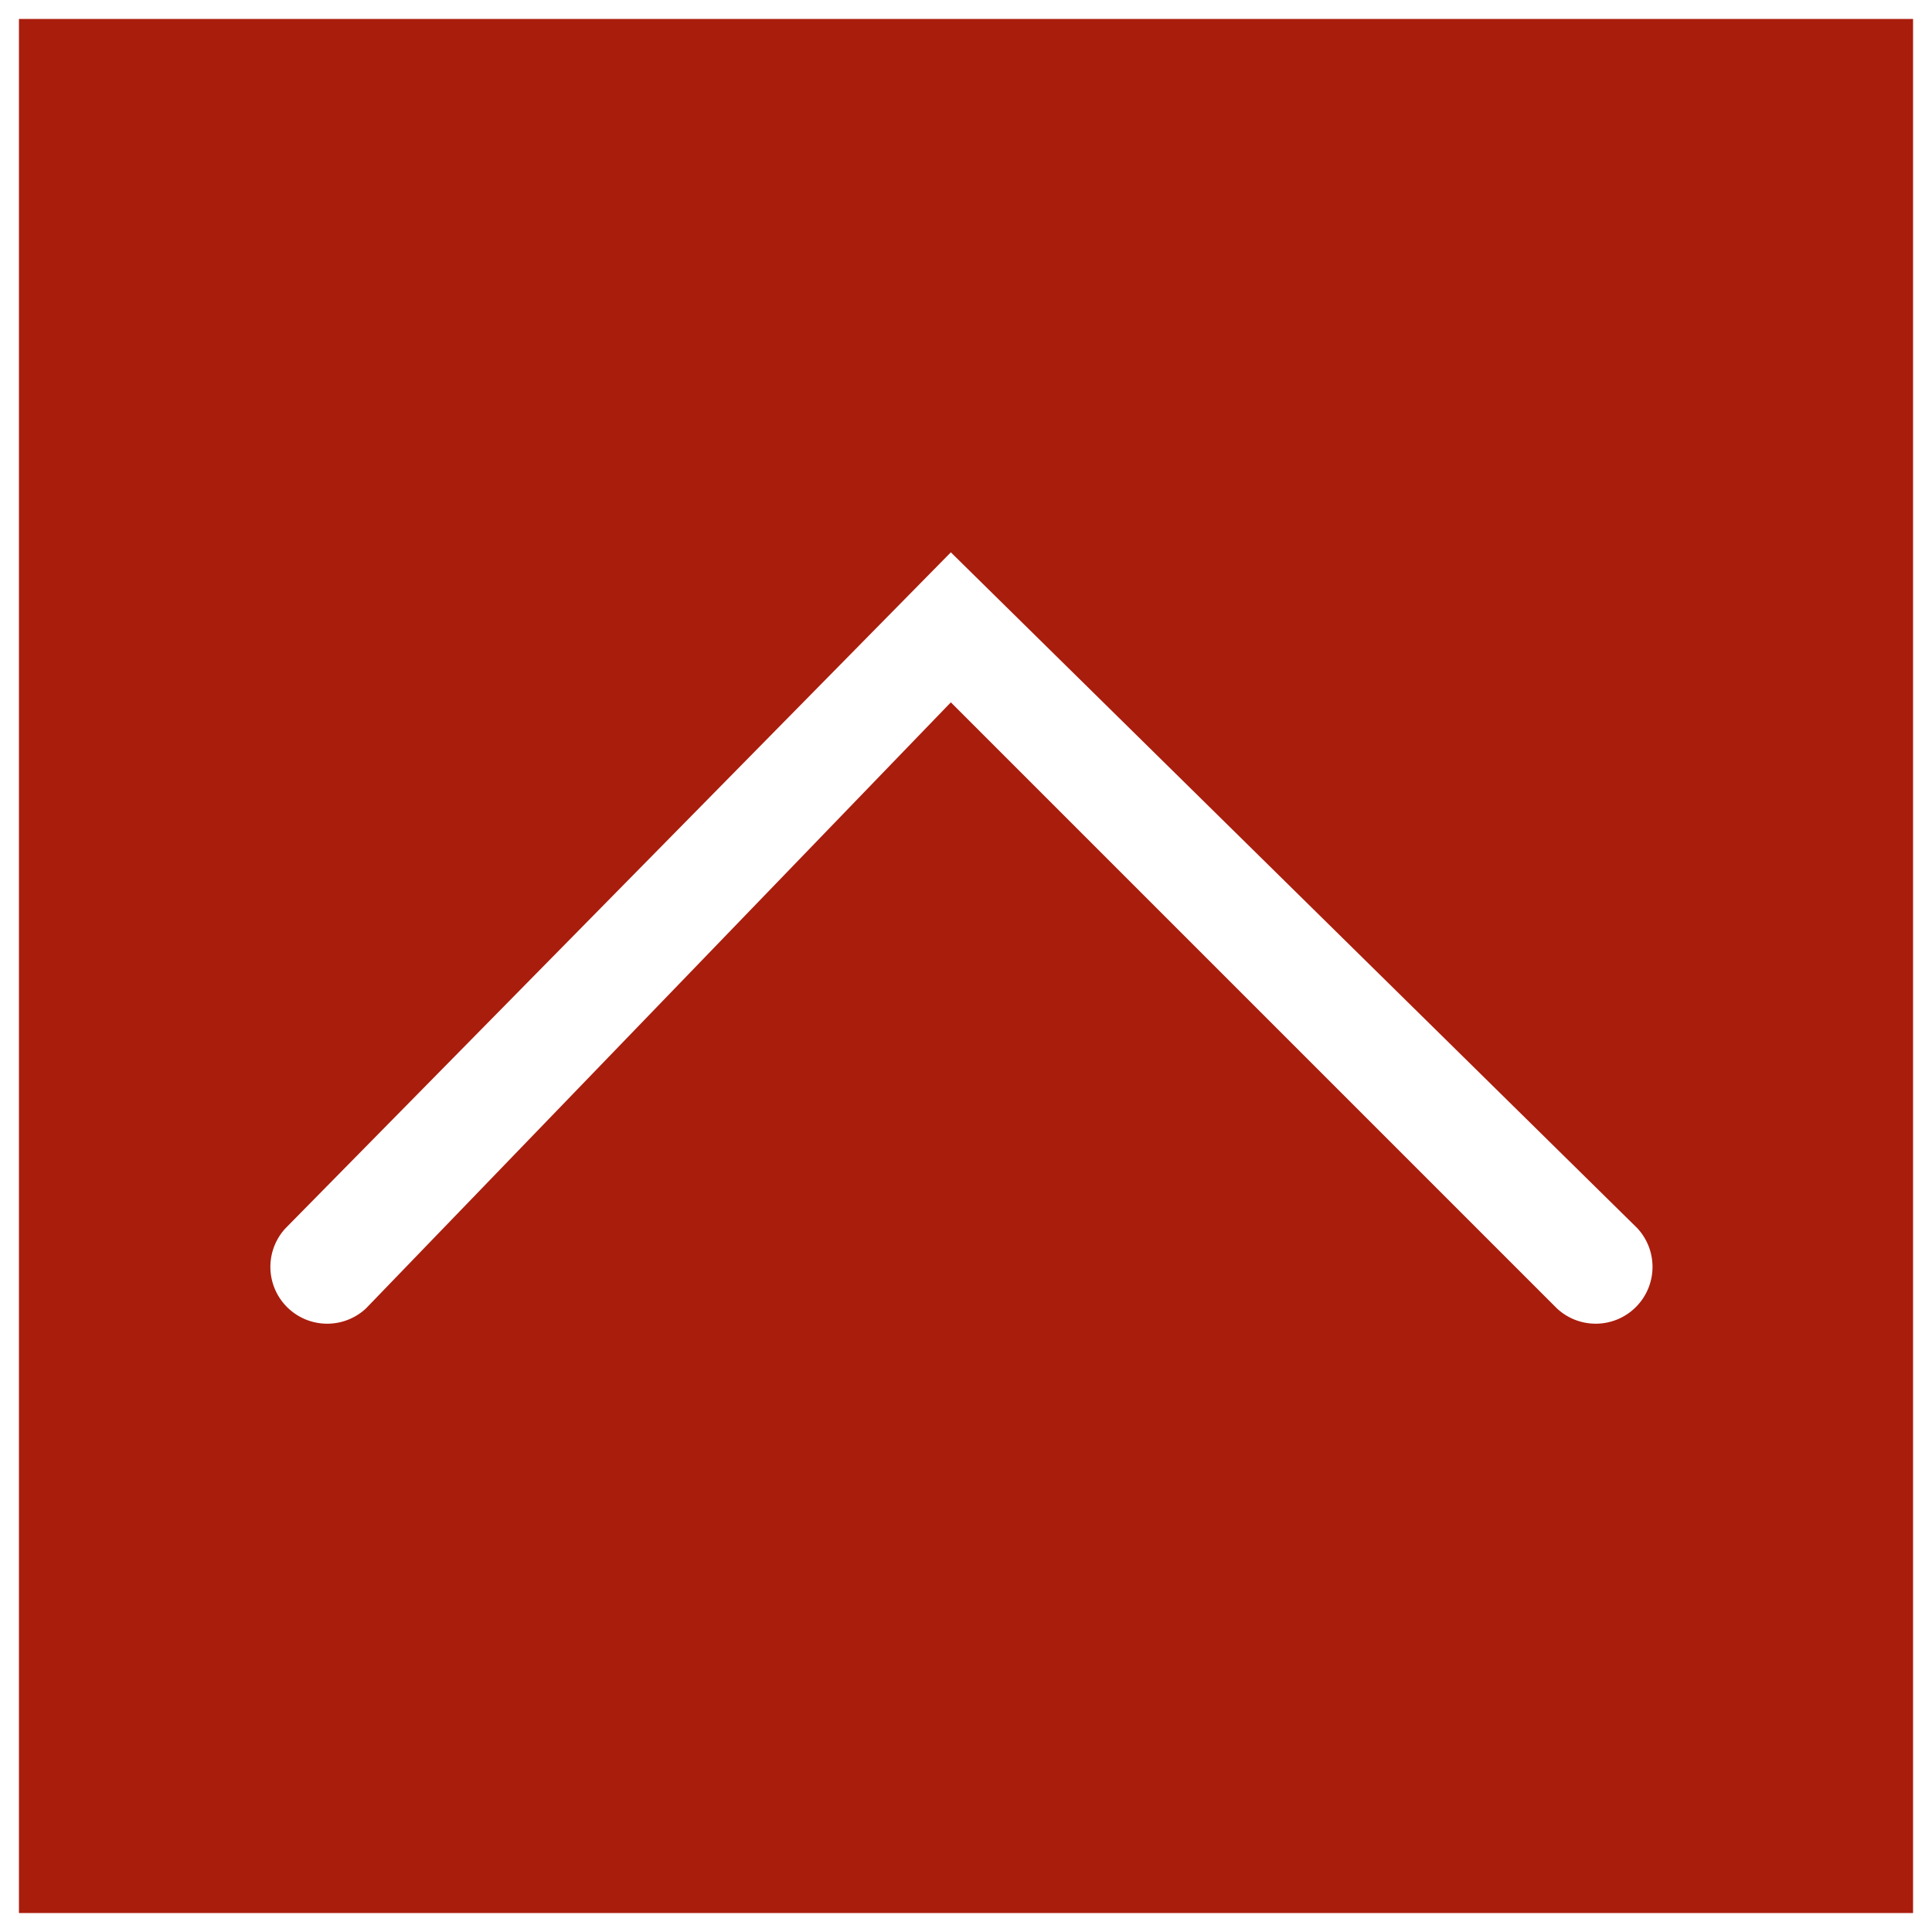 <svg width="51" height="51" fill="none" xmlns="http://www.w3.org/2000/svg"><path fill-rule="evenodd" clip-rule="evenodd" d="M50.5.5v50H.5V.5h50Zm-7.317 34.003a1.5 1.5 0 0 0 .037-2.083L25.1 14.58 7.54 32.42a1.5 1.5 0 0 0 2.12 2.12l15.44-16 16 16a1.5 1.5 0 0 0 2.083-.037Z" fill="#A91D0D"/></svg>